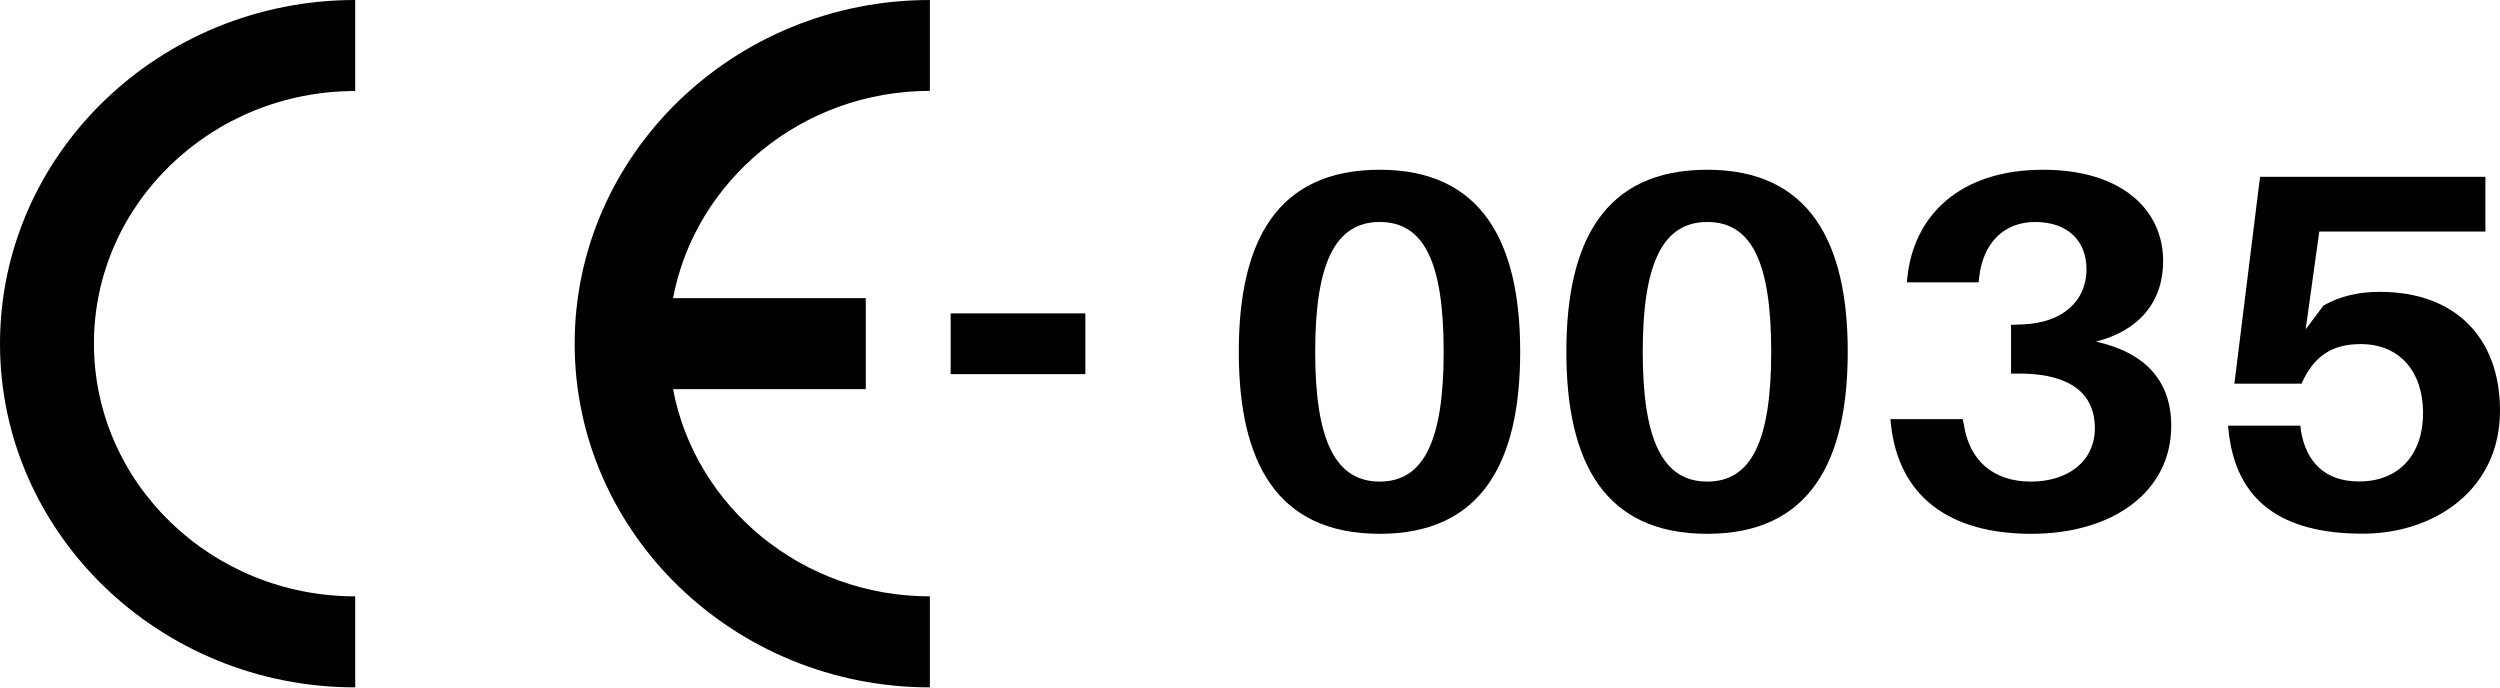 <svg width="120" height="33" viewBox="0 0 120 33" fill="none" xmlns="http://www.w3.org/2000/svg">
<path d="M0 16.497C0 25.591 7.651 32.994 17.05 32.994V28.625C10.138 28.625 4.509 23.185 4.509 16.491C4.509 9.797 10.138 4.369 17.05 4.369V0C7.651 0 0 7.402 0 16.497Z" fill="black"/>
<path d="M27.584 16.497C27.584 25.591 35.234 32.994 44.634 32.994V28.625C38.493 28.625 33.369 24.325 32.306 18.678H41.557V14.309H32.306C33.375 8.662 38.493 4.362 44.634 4.362V0C35.234 0 27.584 7.402 27.584 16.497Z" fill="black"/>
<path d="M52.097 15.043H45.632V17.957H52.097V15.043Z" fill="black"/>
<path d="M66.225 8.148C61.296 8.148 59.462 11.576 59.462 16.885C59.462 22.194 61.296 25.623 66.225 25.623C71.155 25.623 72.969 22.144 72.969 16.885C72.969 11.627 71.136 8.148 66.225 8.148ZM66.225 23.116C64.088 23.116 63.129 21.122 63.129 16.885C63.129 12.648 64.088 10.655 66.225 10.655C68.363 10.655 69.296 12.604 69.296 16.885C69.296 21.166 68.337 23.116 66.225 23.116Z" fill="black"/>
<path d="M81.948 8.148C77.018 8.148 75.185 11.576 75.185 16.885C75.185 22.194 77.018 25.623 81.948 25.623C86.877 25.623 88.691 22.144 88.691 16.885C88.691 11.627 86.858 8.148 81.948 8.148ZM81.948 23.116C79.81 23.116 78.851 21.122 78.851 16.885C78.851 12.648 79.81 10.655 81.948 10.655C84.085 10.655 85.018 12.604 85.018 16.885C85.018 21.166 84.066 23.116 81.948 23.116Z" fill="black"/>
<path d="M100.611 16.396C102.697 15.864 103.831 14.472 103.831 12.529C103.831 10.072 101.842 8.148 98.072 8.148C94.023 8.148 91.859 10.386 91.555 13.306L91.529 13.551H94.975L95.001 13.306C95.176 11.727 96.135 10.655 97.689 10.655C99.244 10.655 100.151 11.558 100.151 12.918C100.151 14.497 98.946 15.5 97.106 15.569L96.53 15.594V17.932H97.106C99.367 17.982 100.553 18.878 100.553 20.558C100.553 22.094 99.322 23.116 97.482 23.116C95.642 23.116 94.515 22.069 94.263 20.364L94.211 20.119H90.739L90.764 20.364C91.14 23.843 93.582 25.623 97.502 25.623C101.421 25.623 104.219 23.604 104.219 20.439C104.219 18.252 102.937 16.91 100.598 16.396H100.611Z" fill="black"/>
<path d="M114.241 14.009C113.237 14.009 112.33 14.203 111.527 14.667L110.672 15.808L111.326 11.113H119.3V8.487H108.482L107.251 18.415H110.471C111.073 17.074 111.954 16.516 113.315 16.516C115.2 16.516 116.308 17.857 116.308 19.825C116.308 21.793 115.174 23.11 113.237 23.11C111.579 23.11 110.698 22.163 110.445 20.678L110.419 20.433H106.947L106.973 20.678C107.323 24.062 109.538 25.617 113.412 25.617C116.806 25.617 120 23.548 120 19.706C120 16.253 117.888 14.009 114.241 14.009Z" fill="black"/>
</svg>

